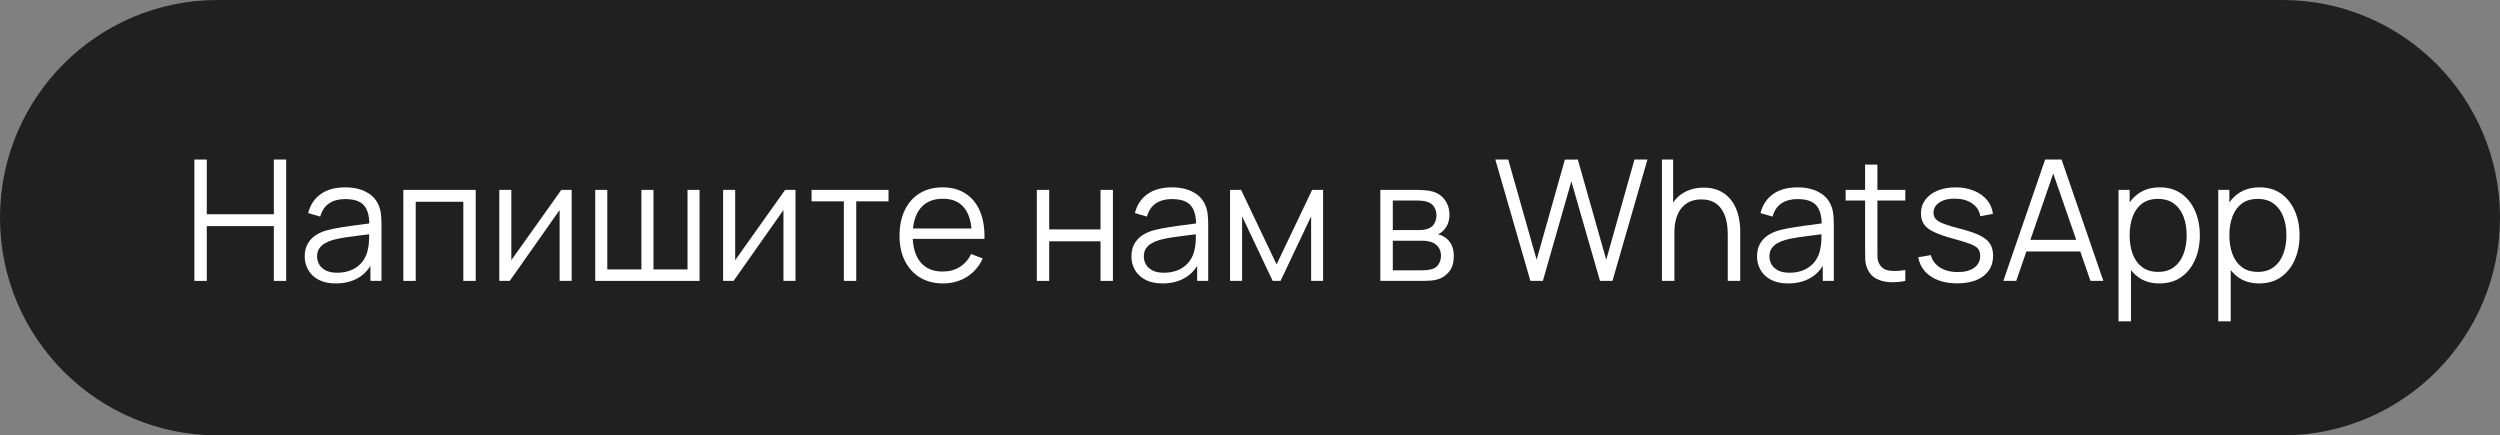 <?xml version="1.0" encoding="UTF-8"?> <svg xmlns="http://www.w3.org/2000/svg" width="178" height="31" viewBox="0 0 178 31" fill="none"><rect x="0" y="0" width="178" height="31" fill="#808080" stroke="none"/> <path d="M0 15.5C0 6.94 6.94 0 15.5 0H162.5C171.06 0 178 6.94 178 15.5C178 24.06 171.06 31 162.5 31H15.5C6.94 31 0 24.06 0 15.5Z" fill="#202020"></path> <path d="M13.84 20V11.36H14.722V15.254H19.498V11.36H20.374V20H19.498V16.1H14.722V20H13.84Z" fill="white"></path> <path d="M23.909 20.18C23.421 20.18 23.011 20.092 22.679 19.916C22.351 19.74 22.105 19.506 21.941 19.214C21.777 18.922 21.695 18.604 21.695 18.26C21.695 17.908 21.765 17.608 21.905 17.36C22.049 17.108 22.243 16.902 22.487 16.742C22.735 16.582 23.021 16.46 23.345 16.376C23.673 16.296 24.035 16.226 24.431 16.166C24.831 16.102 25.221 16.048 25.601 16.004C25.985 15.956 26.321 15.91 26.609 15.866L26.297 16.058C26.309 15.418 26.185 14.944 25.925 14.636C25.665 14.328 25.213 14.174 24.569 14.174C24.125 14.174 23.749 14.274 23.441 14.474C23.137 14.674 22.923 14.99 22.799 15.422L21.941 15.17C22.089 14.59 22.387 14.14 22.835 13.82C23.283 13.5 23.865 13.34 24.581 13.34C25.173 13.34 25.675 13.452 26.087 13.676C26.503 13.896 26.797 14.216 26.969 14.636C27.049 14.824 27.101 15.034 27.125 15.266C27.149 15.498 27.161 15.734 27.161 15.974V20H26.375V18.374L26.603 18.47C26.383 19.026 26.041 19.45 25.577 19.742C25.113 20.034 24.557 20.18 23.909 20.18ZM24.011 19.418C24.423 19.418 24.783 19.344 25.091 19.196C25.399 19.048 25.647 18.846 25.835 18.59C26.023 18.33 26.145 18.038 26.201 17.714C26.249 17.506 26.275 17.278 26.279 17.03C26.283 16.778 26.285 16.59 26.285 16.466L26.621 16.64C26.321 16.68 25.995 16.72 25.643 16.76C25.295 16.8 24.951 16.846 24.611 16.898C24.275 16.95 23.971 17.012 23.699 17.084C23.515 17.136 23.337 17.21 23.165 17.306C22.993 17.398 22.851 17.522 22.739 17.678C22.631 17.834 22.577 18.028 22.577 18.26C22.577 18.448 22.623 18.63 22.715 18.806C22.811 18.982 22.963 19.128 23.171 19.244C23.383 19.36 23.663 19.418 24.011 19.418Z" fill="white"></path> <path d="M28.717 20V13.52H33.871V20H32.989V14.366H29.599V20H28.717Z" fill="white"></path> <path d="M40.703 13.52V20H39.845V14.954L36.293 20H35.549V13.52H36.407V18.524L39.965 13.52H40.703Z" fill="white"></path> <path d="M42.381 20V13.52H43.239V19.184H45.669V13.52H46.527V19.184H48.951V13.52H49.809V20H42.381Z" fill="white"></path> <path d="M56.64 13.52V20H55.782V14.954L52.23 20H51.486V13.52H52.344V18.524L55.902 13.52H56.64Z" fill="white"></path> <path d="M60.082 20V14.336H57.784V13.52H63.262V14.336H60.964V20H60.082Z" fill="white"></path> <path d="M67.148 20.18C66.516 20.18 65.968 20.04 65.504 19.76C65.044 19.48 64.686 19.086 64.43 18.578C64.174 18.07 64.046 17.474 64.046 16.79C64.046 16.082 64.172 15.47 64.424 14.954C64.676 14.438 65.03 14.04 65.486 13.76C65.946 13.48 66.488 13.34 67.112 13.34C67.752 13.34 68.298 13.488 68.75 13.784C69.202 14.076 69.544 14.496 69.776 15.044C70.008 15.592 70.114 16.246 70.094 17.006H69.194V16.694C69.178 15.854 68.996 15.22 68.648 14.792C68.304 14.364 67.8 14.15 67.136 14.15C66.44 14.15 65.906 14.376 65.534 14.828C65.166 15.28 64.982 15.924 64.982 16.76C64.982 17.576 65.166 18.21 65.534 18.662C65.906 19.11 66.432 19.334 67.112 19.334C67.576 19.334 67.98 19.228 68.324 19.016C68.672 18.8 68.946 18.49 69.146 18.086L69.968 18.404C69.712 18.968 69.334 19.406 68.834 19.718C68.338 20.026 67.776 20.18 67.148 20.18ZM64.67 17.006V16.268H69.62V17.006H64.67Z" fill="white"></path> <path d="M73.822 20V13.52H74.704V16.334H78.358V13.52H79.24V20H78.358V17.18H74.704V20H73.822Z" fill="white"></path> <path d="M82.772 20.18C82.284 20.18 81.874 20.092 81.542 19.916C81.214 19.74 80.968 19.506 80.804 19.214C80.64 18.922 80.558 18.604 80.558 18.26C80.558 17.908 80.628 17.608 80.768 17.36C80.912 17.108 81.106 16.902 81.35 16.742C81.598 16.582 81.884 16.46 82.208 16.376C82.536 16.296 82.898 16.226 83.294 16.166C83.694 16.102 84.084 16.048 84.464 16.004C84.848 15.956 85.184 15.91 85.472 15.866L85.16 16.058C85.172 15.418 85.048 14.944 84.788 14.636C84.528 14.328 84.076 14.174 83.432 14.174C82.988 14.174 82.612 14.274 82.304 14.474C82 14.674 81.786 14.99 81.662 15.422L80.804 15.17C80.952 14.59 81.25 14.14 81.698 13.82C82.146 13.5 82.728 13.34 83.444 13.34C84.036 13.34 84.538 13.452 84.95 13.676C85.366 13.896 85.66 14.216 85.832 14.636C85.912 14.824 85.964 15.034 85.988 15.266C86.012 15.498 86.024 15.734 86.024 15.974V20H85.238V18.374L85.466 18.47C85.246 19.026 84.904 19.45 84.44 19.742C83.976 20.034 83.42 20.18 82.772 20.18ZM82.874 19.418C83.286 19.418 83.646 19.344 83.954 19.196C84.262 19.048 84.51 18.846 84.698 18.59C84.886 18.33 85.008 18.038 85.064 17.714C85.112 17.506 85.138 17.278 85.142 17.03C85.146 16.778 85.148 16.59 85.148 16.466L85.484 16.64C85.184 16.68 84.858 16.72 84.506 16.76C84.158 16.8 83.814 16.846 83.474 16.898C83.138 16.95 82.834 17.012 82.562 17.084C82.378 17.136 82.2 17.21 82.028 17.306C81.856 17.398 81.714 17.522 81.602 17.678C81.494 17.834 81.44 18.028 81.44 18.26C81.44 18.448 81.486 18.63 81.578 18.806C81.674 18.982 81.826 19.128 82.034 19.244C82.246 19.36 82.526 19.418 82.874 19.418Z" fill="white"></path> <path d="M87.58 20V13.52H88.366L90.892 18.824L93.424 13.52H94.204V20H93.352V15.404L91.174 20H90.616L88.438 15.404V20H87.58Z" fill="white"></path> <path d="M98.279 20V13.52H100.949C101.085 13.52 101.249 13.528 101.441 13.544C101.637 13.56 101.819 13.59 101.987 13.634C102.351 13.73 102.643 13.926 102.863 14.222C103.087 14.518 103.199 14.874 103.199 15.29C103.199 15.522 103.163 15.73 103.091 15.914C103.023 16.094 102.925 16.25 102.797 16.382C102.737 16.45 102.671 16.51 102.599 16.562C102.527 16.61 102.457 16.65 102.389 16.682C102.517 16.706 102.655 16.762 102.803 16.85C103.035 16.986 103.211 17.17 103.331 17.402C103.451 17.63 103.511 17.908 103.511 18.236C103.511 18.68 103.405 19.042 103.193 19.322C102.981 19.602 102.697 19.794 102.341 19.898C102.181 19.942 102.007 19.97 101.819 19.982C101.635 19.994 101.461 20 101.297 20H98.279ZM99.167 19.25H101.255C101.339 19.25 101.445 19.244 101.573 19.232C101.701 19.216 101.815 19.196 101.915 19.172C102.151 19.112 102.323 18.992 102.431 18.812C102.543 18.628 102.599 18.428 102.599 18.212C102.599 17.928 102.515 17.696 102.347 17.516C102.183 17.332 101.963 17.22 101.687 17.18C101.595 17.16 101.499 17.148 101.399 17.144C101.299 17.14 101.209 17.138 101.129 17.138H99.167V19.25ZM99.167 16.382H100.979C101.083 16.382 101.199 16.376 101.327 16.364C101.459 16.348 101.573 16.322 101.669 16.286C101.877 16.214 102.029 16.09 102.125 15.914C102.225 15.738 102.275 15.546 102.275 15.338C102.275 15.11 102.221 14.91 102.113 14.738C102.009 14.566 101.851 14.446 101.639 14.378C101.495 14.326 101.339 14.296 101.171 14.288C101.007 14.28 100.903 14.276 100.859 14.276H99.167V16.382Z" fill="white"></path> <path d="M108.964 20L106.468 11.36H107.386L109.408 18.494L111.418 11.366L112.342 11.36L114.364 18.494L116.374 11.36H117.298L114.808 20H113.92L111.88 12.914L109.852 20H108.964Z" fill="white"></path> <path d="M123.016 20V16.694C123.016 16.334 122.982 16.004 122.914 15.704C122.846 15.4 122.736 15.136 122.584 14.912C122.436 14.684 122.242 14.508 122.002 14.384C121.766 14.26 121.478 14.198 121.138 14.198C120.826 14.198 120.55 14.252 120.31 14.36C120.074 14.468 119.874 14.624 119.71 14.828C119.55 15.028 119.428 15.272 119.344 15.56C119.26 15.848 119.218 16.176 119.218 16.544L118.594 16.406C118.594 15.742 118.71 15.184 118.942 14.732C119.174 14.28 119.494 13.938 119.902 13.706C120.31 13.474 120.778 13.358 121.306 13.358C121.694 13.358 122.032 13.418 122.32 13.538C122.612 13.658 122.858 13.82 123.058 14.024C123.262 14.228 123.426 14.462 123.55 14.726C123.674 14.986 123.764 15.264 123.82 15.56C123.876 15.852 123.904 16.144 123.904 16.436V20H123.016ZM118.33 20V11.36H119.128V16.238H119.218V20H118.33Z" fill="white"></path> <path d="M127.315 20.18C126.827 20.18 126.417 20.092 126.085 19.916C125.757 19.74 125.511 19.506 125.347 19.214C125.183 18.922 125.101 18.604 125.101 18.26C125.101 17.908 125.171 17.608 125.311 17.36C125.455 17.108 125.649 16.902 125.893 16.742C126.141 16.582 126.427 16.46 126.751 16.376C127.079 16.296 127.441 16.226 127.837 16.166C128.237 16.102 128.627 16.048 129.007 16.004C129.391 15.956 129.727 15.91 130.015 15.866L129.703 16.058C129.715 15.418 129.591 14.944 129.331 14.636C129.071 14.328 128.619 14.174 127.975 14.174C127.531 14.174 127.155 14.274 126.847 14.474C126.543 14.674 126.329 14.99 126.205 15.422L125.347 15.17C125.495 14.59 125.793 14.14 126.241 13.82C126.689 13.5 127.271 13.34 127.987 13.34C128.579 13.34 129.081 13.452 129.493 13.676C129.909 13.896 130.203 14.216 130.375 14.636C130.455 14.824 130.507 15.034 130.531 15.266C130.555 15.498 130.567 15.734 130.567 15.974V20H129.781V18.374L130.009 18.47C129.789 19.026 129.447 19.45 128.983 19.742C128.519 20.034 127.963 20.18 127.315 20.18ZM127.417 19.418C127.829 19.418 128.189 19.344 128.497 19.196C128.805 19.048 129.053 18.846 129.241 18.59C129.429 18.33 129.551 18.038 129.607 17.714C129.655 17.506 129.681 17.278 129.685 17.03C129.689 16.778 129.691 16.59 129.691 16.466L130.027 16.64C129.727 16.68 129.401 16.72 129.049 16.76C128.701 16.8 128.357 16.846 128.017 16.898C127.681 16.95 127.377 17.012 127.105 17.084C126.921 17.136 126.743 17.21 126.571 17.306C126.399 17.398 126.257 17.522 126.145 17.678C126.037 17.834 125.983 18.028 125.983 18.26C125.983 18.448 126.029 18.63 126.121 18.806C126.217 18.982 126.369 19.128 126.577 19.244C126.789 19.36 127.069 19.418 127.417 19.418Z" fill="white"></path> <path d="M135.657 20C135.293 20.076 134.933 20.106 134.577 20.09C134.225 20.074 133.909 19.998 133.629 19.862C133.353 19.726 133.143 19.514 132.999 19.226C132.883 18.986 132.819 18.744 132.807 18.5C132.799 18.252 132.795 17.97 132.795 17.654V11.72H133.671V17.618C133.671 17.89 133.673 18.118 133.677 18.302C133.685 18.482 133.727 18.642 133.803 18.782C133.947 19.05 134.175 19.21 134.487 19.262C134.803 19.314 135.193 19.302 135.657 19.226V20ZM131.409 14.276V13.52H135.657V14.276H131.409Z" fill="white"></path> <path d="M139.352 20.174C138.592 20.174 137.966 20.01 137.474 19.682C136.986 19.354 136.686 18.898 136.574 18.314L137.474 18.164C137.57 18.532 137.788 18.826 138.128 19.046C138.472 19.262 138.896 19.37 139.4 19.37C139.892 19.37 140.28 19.268 140.564 19.064C140.848 18.856 140.99 18.574 140.99 18.218C140.99 18.018 140.944 17.856 140.852 17.732C140.764 17.604 140.582 17.486 140.306 17.378C140.03 17.27 139.618 17.142 139.07 16.994C138.482 16.834 138.022 16.674 137.69 16.514C137.358 16.354 137.122 16.17 136.982 15.962C136.842 15.75 136.772 15.492 136.772 15.188C136.772 14.82 136.876 14.498 137.084 14.222C137.292 13.942 137.58 13.726 137.948 13.574C138.316 13.418 138.744 13.34 139.232 13.34C139.72 13.34 140.156 13.42 140.54 13.58C140.928 13.736 141.24 13.956 141.476 14.24C141.712 14.524 141.852 14.854 141.896 15.23L140.996 15.392C140.936 15.012 140.746 14.712 140.426 14.492C140.11 14.268 139.708 14.152 139.22 14.144C138.76 14.132 138.386 14.22 138.098 14.408C137.81 14.592 137.666 14.838 137.666 15.146C137.666 15.318 137.718 15.466 137.822 15.59C137.926 15.71 138.114 15.824 138.386 15.932C138.662 16.04 139.054 16.158 139.562 16.286C140.158 16.438 140.626 16.598 140.966 16.766C141.306 16.934 141.548 17.132 141.692 17.36C141.836 17.588 141.908 17.87 141.908 18.206C141.908 18.818 141.68 19.3 141.224 19.652C140.772 20 140.148 20.174 139.352 20.174Z" fill="white"></path> <path d="M142.638 20L145.614 11.36H146.784L149.76 20H148.842L146.016 11.852H146.364L143.556 20H142.638ZM143.964 17.906V17.078H148.428V17.906H143.964Z" fill="white"></path> <path d="M153.754 20.18C153.158 20.18 152.654 20.03 152.242 19.73C151.83 19.426 151.518 19.016 151.306 18.5C151.094 17.98 150.988 17.398 150.988 16.754C150.988 16.098 151.094 15.514 151.306 15.002C151.522 14.486 151.838 14.08 152.254 13.784C152.67 13.488 153.182 13.34 153.79 13.34C154.382 13.34 154.89 13.49 155.314 13.79C155.738 14.09 156.062 14.498 156.286 15.014C156.514 15.53 156.628 16.11 156.628 16.754C156.628 17.402 156.514 17.984 156.286 18.5C156.058 19.016 155.73 19.426 155.302 19.73C154.874 20.03 154.358 20.18 153.754 20.18ZM150.838 22.88V13.52H151.63V18.398H151.726V22.88H150.838ZM153.664 19.358C154.116 19.358 154.492 19.244 154.792 19.016C155.092 18.788 155.316 18.478 155.464 18.086C155.616 17.69 155.692 17.246 155.692 16.754C155.692 16.266 155.618 15.826 155.47 15.434C155.322 15.042 155.096 14.732 154.792 14.504C154.492 14.276 154.11 14.162 153.646 14.162C153.194 14.162 152.818 14.272 152.518 14.492C152.222 14.712 152 15.018 151.852 15.41C151.704 15.798 151.63 16.246 151.63 16.754C151.63 17.254 151.704 17.702 151.852 18.098C152 18.49 152.224 18.798 152.524 19.022C152.824 19.246 153.204 19.358 153.664 19.358Z" fill="white"></path> <path d="M160.855 20.18C160.259 20.18 159.755 20.03 159.343 19.73C158.931 19.426 158.619 19.016 158.407 18.5C158.195 17.98 158.089 17.398 158.089 16.754C158.089 16.098 158.195 15.514 158.407 15.002C158.623 14.486 158.939 14.08 159.355 13.784C159.771 13.488 160.283 13.34 160.891 13.34C161.483 13.34 161.991 13.49 162.415 13.79C162.839 14.09 163.163 14.498 163.387 15.014C163.615 15.53 163.729 16.11 163.729 16.754C163.729 17.402 163.615 17.984 163.387 18.5C163.159 19.016 162.831 19.426 162.403 19.73C161.975 20.03 161.459 20.18 160.855 20.18ZM157.939 22.88V13.52H158.731V18.398H158.827V22.88H157.939ZM160.765 19.358C161.217 19.358 161.593 19.244 161.893 19.016C162.193 18.788 162.417 18.478 162.565 18.086C162.717 17.69 162.793 17.246 162.793 16.754C162.793 16.266 162.719 15.826 162.571 15.434C162.423 15.042 162.197 14.732 161.893 14.504C161.593 14.276 161.211 14.162 160.747 14.162C160.295 14.162 159.919 14.272 159.619 14.492C159.323 14.712 159.101 15.018 158.953 15.41C158.805 15.798 158.731 16.246 158.731 16.754C158.731 17.254 158.805 17.702 158.953 18.098C159.101 18.49 159.325 18.798 159.625 19.022C159.925 19.246 160.305 19.358 160.765 19.358Z" fill="white"></path> </svg> 
